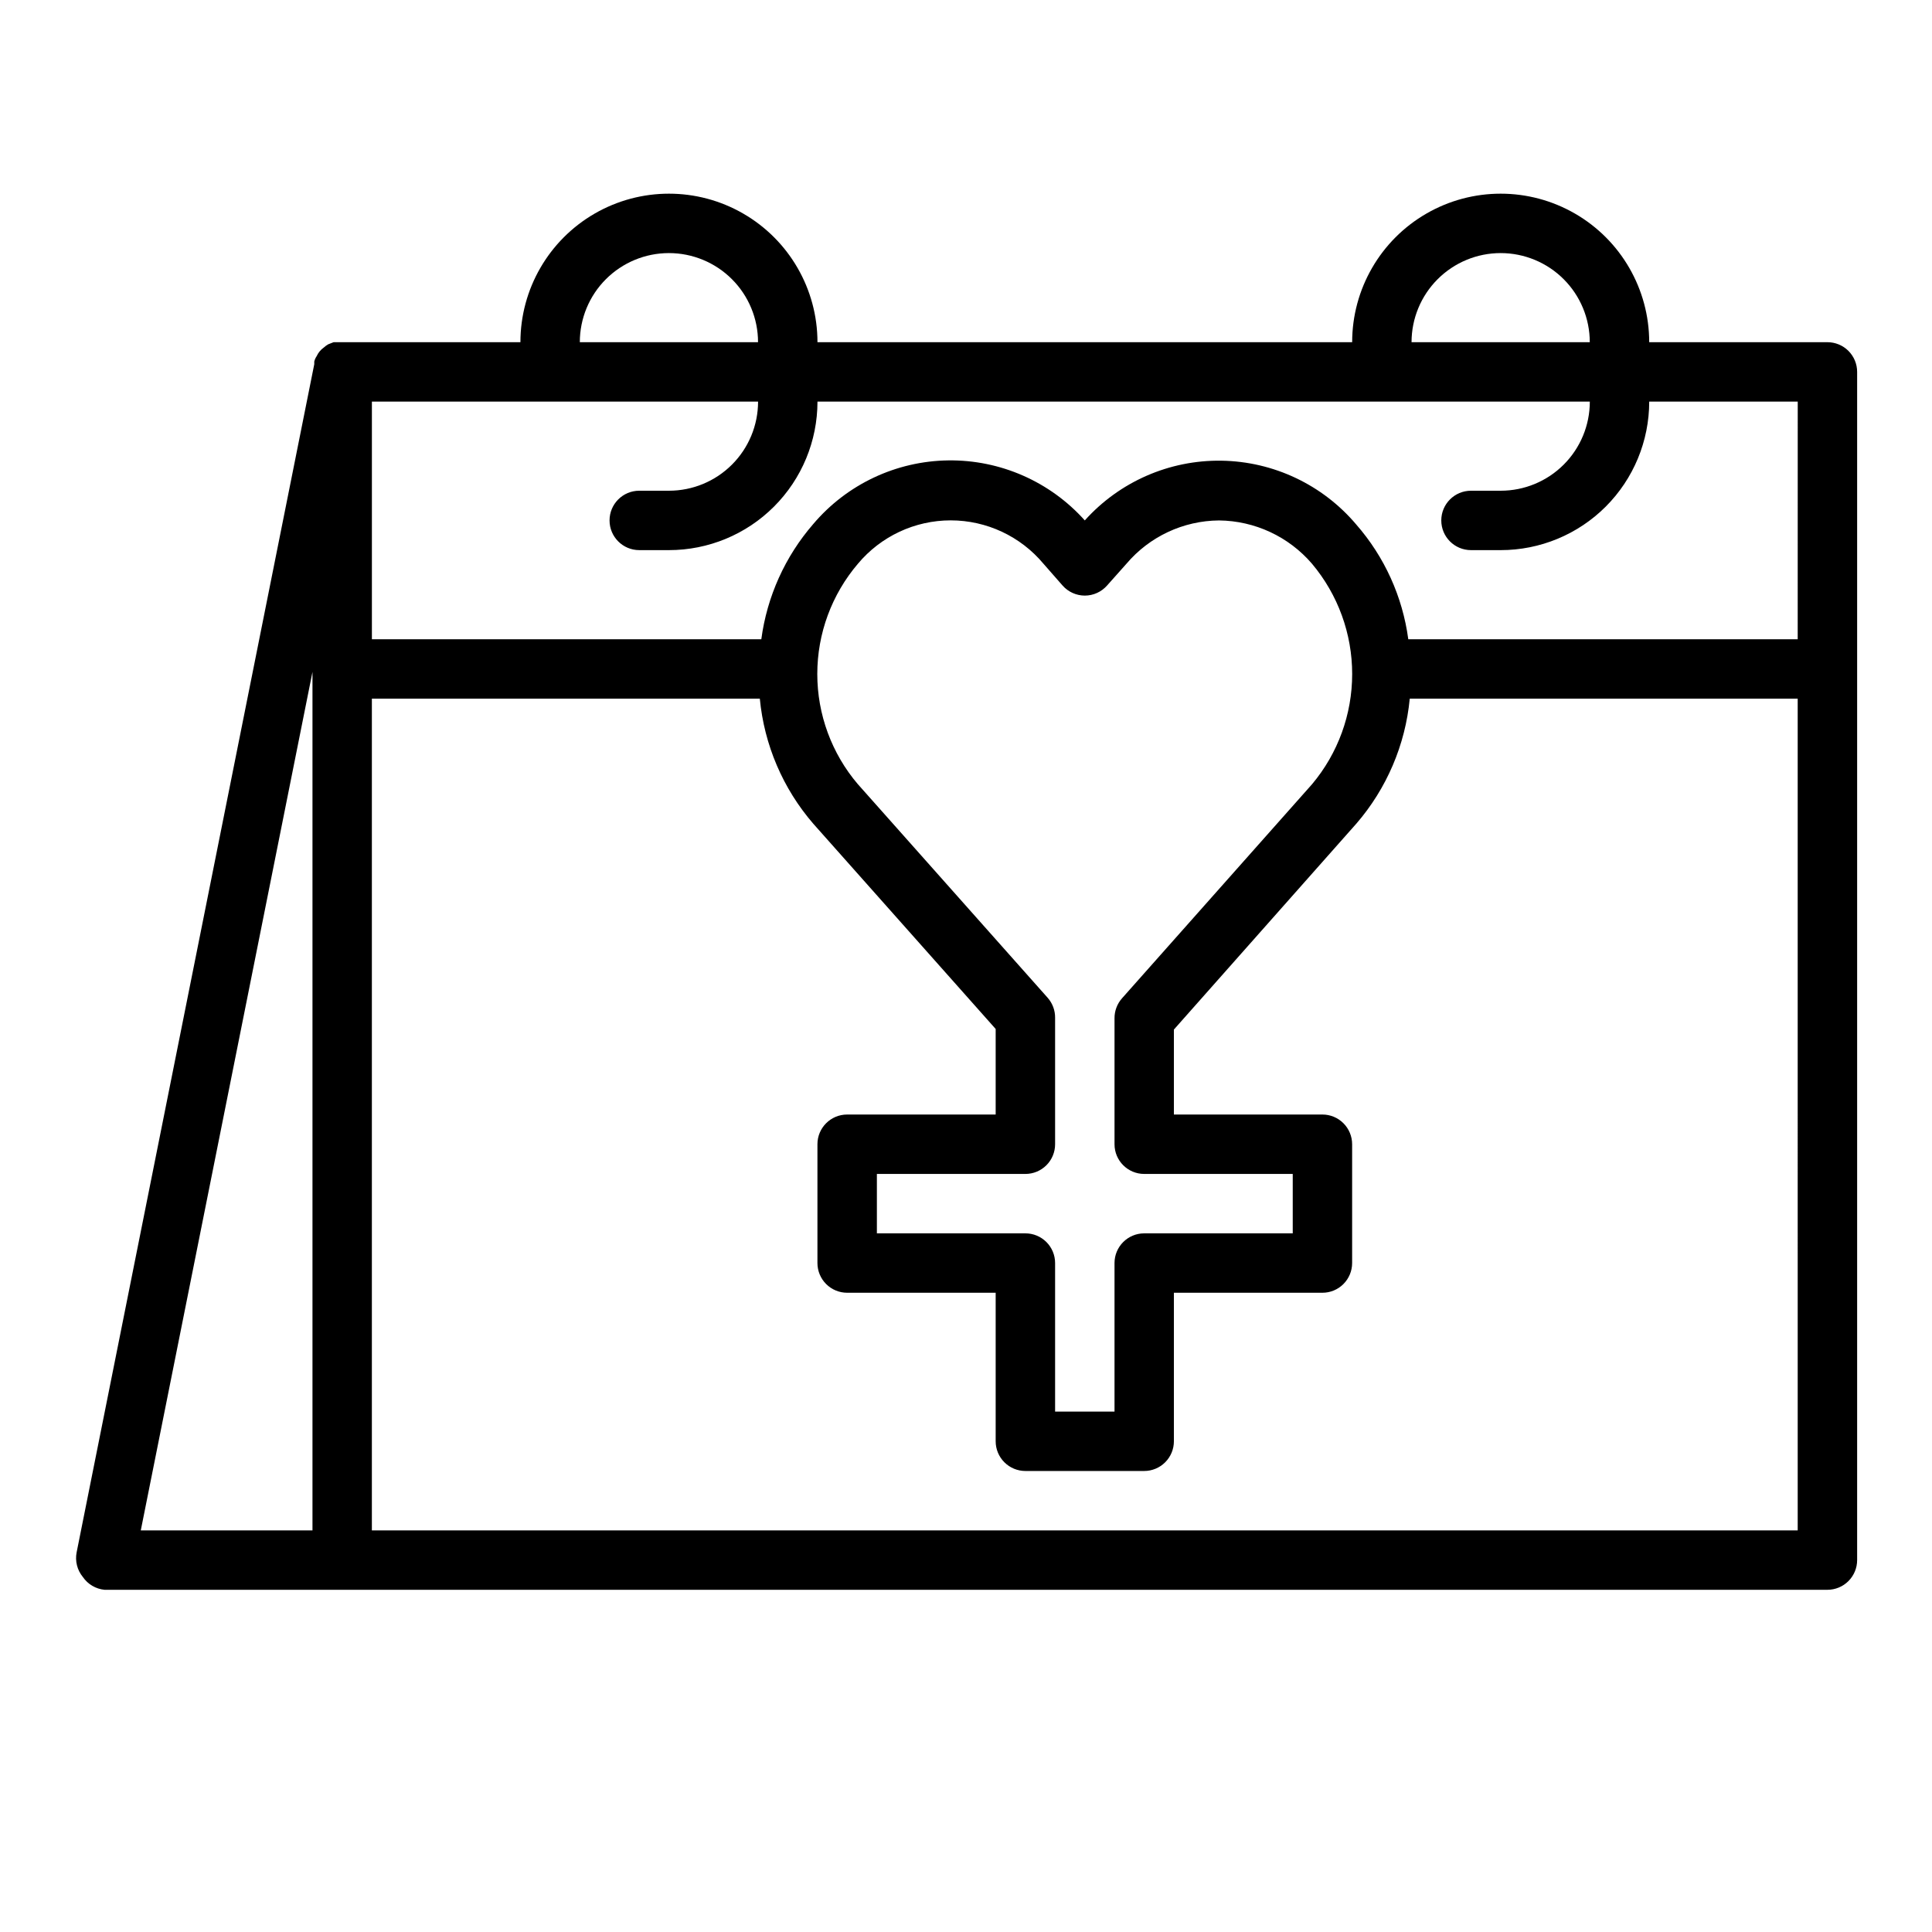 <?xml version="1.0" encoding="UTF-8"?>
<!-- Uploaded to: SVG Repo, www.svgrepo.com, Generator: SVG Repo Mixer Tools -->
<svg fill="#000000" width="800px" height="800px" version="1.1" viewBox="144 144 512 512" xmlns="http://www.w3.org/2000/svg">
 <path d="m628.29 234.69h-47.234c0-14.062-7.5-27.059-19.68-34.09s-27.184-7.031-39.359 0c-12.18 7.031-19.68 20.027-19.68 34.09h-141.7c0-14.062-7.5-27.059-19.68-34.09-12.176-7.031-27.18-7.031-39.359 0-12.176 7.031-19.68 20.027-19.68 34.09h-49.516l-1.418 0.551c-0.422 0.242-0.82 0.531-1.18 0.863-0.82 0.582-1.473 1.371-1.887 2.285-0.293 0.434-0.504 0.91-0.633 1.418v0.707l-62.977 314.88v-0.004c-0.453 2.316 0.152 4.715 1.656 6.535 1.316 1.926 3.422 3.164 5.746 3.387h456.58c2.086 0 4.09-0.832 5.566-2.309 1.473-1.477 2.305-3.477 2.305-5.566v-314.88c0-2.09-0.832-4.09-2.305-5.566-1.477-1.477-3.481-2.305-5.566-2.305zm-401.48 314.88h-45.5l45.5-227.5zm314.88-338.5c6.262 0 12.27 2.488 16.699 6.918 4.43 4.426 6.918 10.434 6.918 16.699h-47.234c0-6.266 2.488-12.273 6.918-16.699 4.43-4.43 10.434-6.918 16.699-6.918zm-220.42 0c6.266 0 12.27 2.488 16.699 6.918 4.43 4.426 6.918 10.434 6.918 16.699h-47.23c0-6.266 2.484-12.273 6.914-16.699 4.43-4.43 10.438-6.918 16.699-6.918zm299.14 338.5h-377.86v-220.42h102.81c1.168 12.25 6.121 23.836 14.168 33.145l48.336 54.395v22.672h-39.359c-4.348 0-7.875 3.523-7.875 7.871v31.488c0 2.086 0.832 4.09 2.309 5.566 1.477 1.477 3.477 2.305 5.566 2.305h39.359v39.359c0 2.09 0.828 4.09 2.305 5.566 1.477 1.477 3.481 2.309 5.566 2.309h31.488c2.09 0 4.09-0.832 5.566-2.309s2.305-3.477 2.305-5.566v-39.359h39.359c2.09 0 4.094-0.828 5.566-2.305 1.477-1.477 2.309-3.481 2.309-5.566v-31.488c0-2.086-0.832-4.09-2.309-5.566-1.473-1.477-3.477-2.305-5.566-2.305h-39.359v-22.516l48.336-54.555v0.004c8.051-9.309 13.004-20.891 14.168-33.145h102.81zm-173.18-94.465h39.359v15.742l-39.359 0.004c-4.348 0-7.871 3.523-7.871 7.871v39.359h-15.746v-39.359c0-2.086-0.828-4.09-2.305-5.566-1.477-1.477-3.477-2.305-5.566-2.305h-39.359v-15.746h39.359c2.09 0 4.09-0.828 5.566-2.305 1.477-1.477 2.305-3.477 2.305-5.566v-33.535c0.02-1.941-0.684-3.816-1.965-5.273l-50.301-56.602h-0.004c-6.941-8.145-10.754-18.5-10.754-29.203 0-10.703 3.812-21.059 10.754-29.207 6.09-7.293 15.098-11.512 24.602-11.512 9.5 0 18.512 4.219 24.598 11.512l5.039 5.746c1.492 1.699 3.644 2.676 5.906 2.68 2.258-0.004 4.41-0.98 5.902-2.68l5.117-5.746c6.121-7.223 15.09-11.422 24.559-11.492 9.488 0.102 18.469 4.289 24.641 11.492 6.871 8.184 10.633 18.523 10.633 29.207 0 10.684-3.762 21.023-10.633 29.203l-50.383 56.758h0.004c-1.285 1.457-1.984 3.336-1.969 5.273v33.379c0 4.348 3.523 7.871 7.871 7.871zm173.18-141.7h-103.2c-1.508-11.262-6.297-21.832-13.777-30.387-8.898-10.543-21.93-16.719-35.727-16.93-13.793-0.211-27.008 5.562-36.223 15.828-9.199-10.285-22.395-16.086-36.191-15.906-13.797 0.184-26.84 6.328-35.762 16.852-7.477 8.617-12.266 19.234-13.773 30.543h-103.2v-62.977h102.34c0 6.266-2.488 12.27-6.918 16.699-4.43 4.43-10.434 6.918-16.699 6.918h-7.871c-4.348 0-7.871 3.523-7.871 7.871 0 4.348 3.523 7.871 7.871 7.871h7.871c10.441 0 20.453-4.144 27.832-11.527 7.383-7.383 11.527-17.395 11.527-27.832h204.68c0 6.266-2.488 12.27-6.918 16.699-4.43 4.43-10.438 6.918-16.699 6.918h-7.871c-4.348 0-7.875 3.523-7.875 7.871 0 4.348 3.527 7.871 7.875 7.871h7.871c10.438 0 20.449-4.144 27.832-11.527 7.379-7.383 11.527-17.395 11.527-27.832h39.359z"/>
</svg>